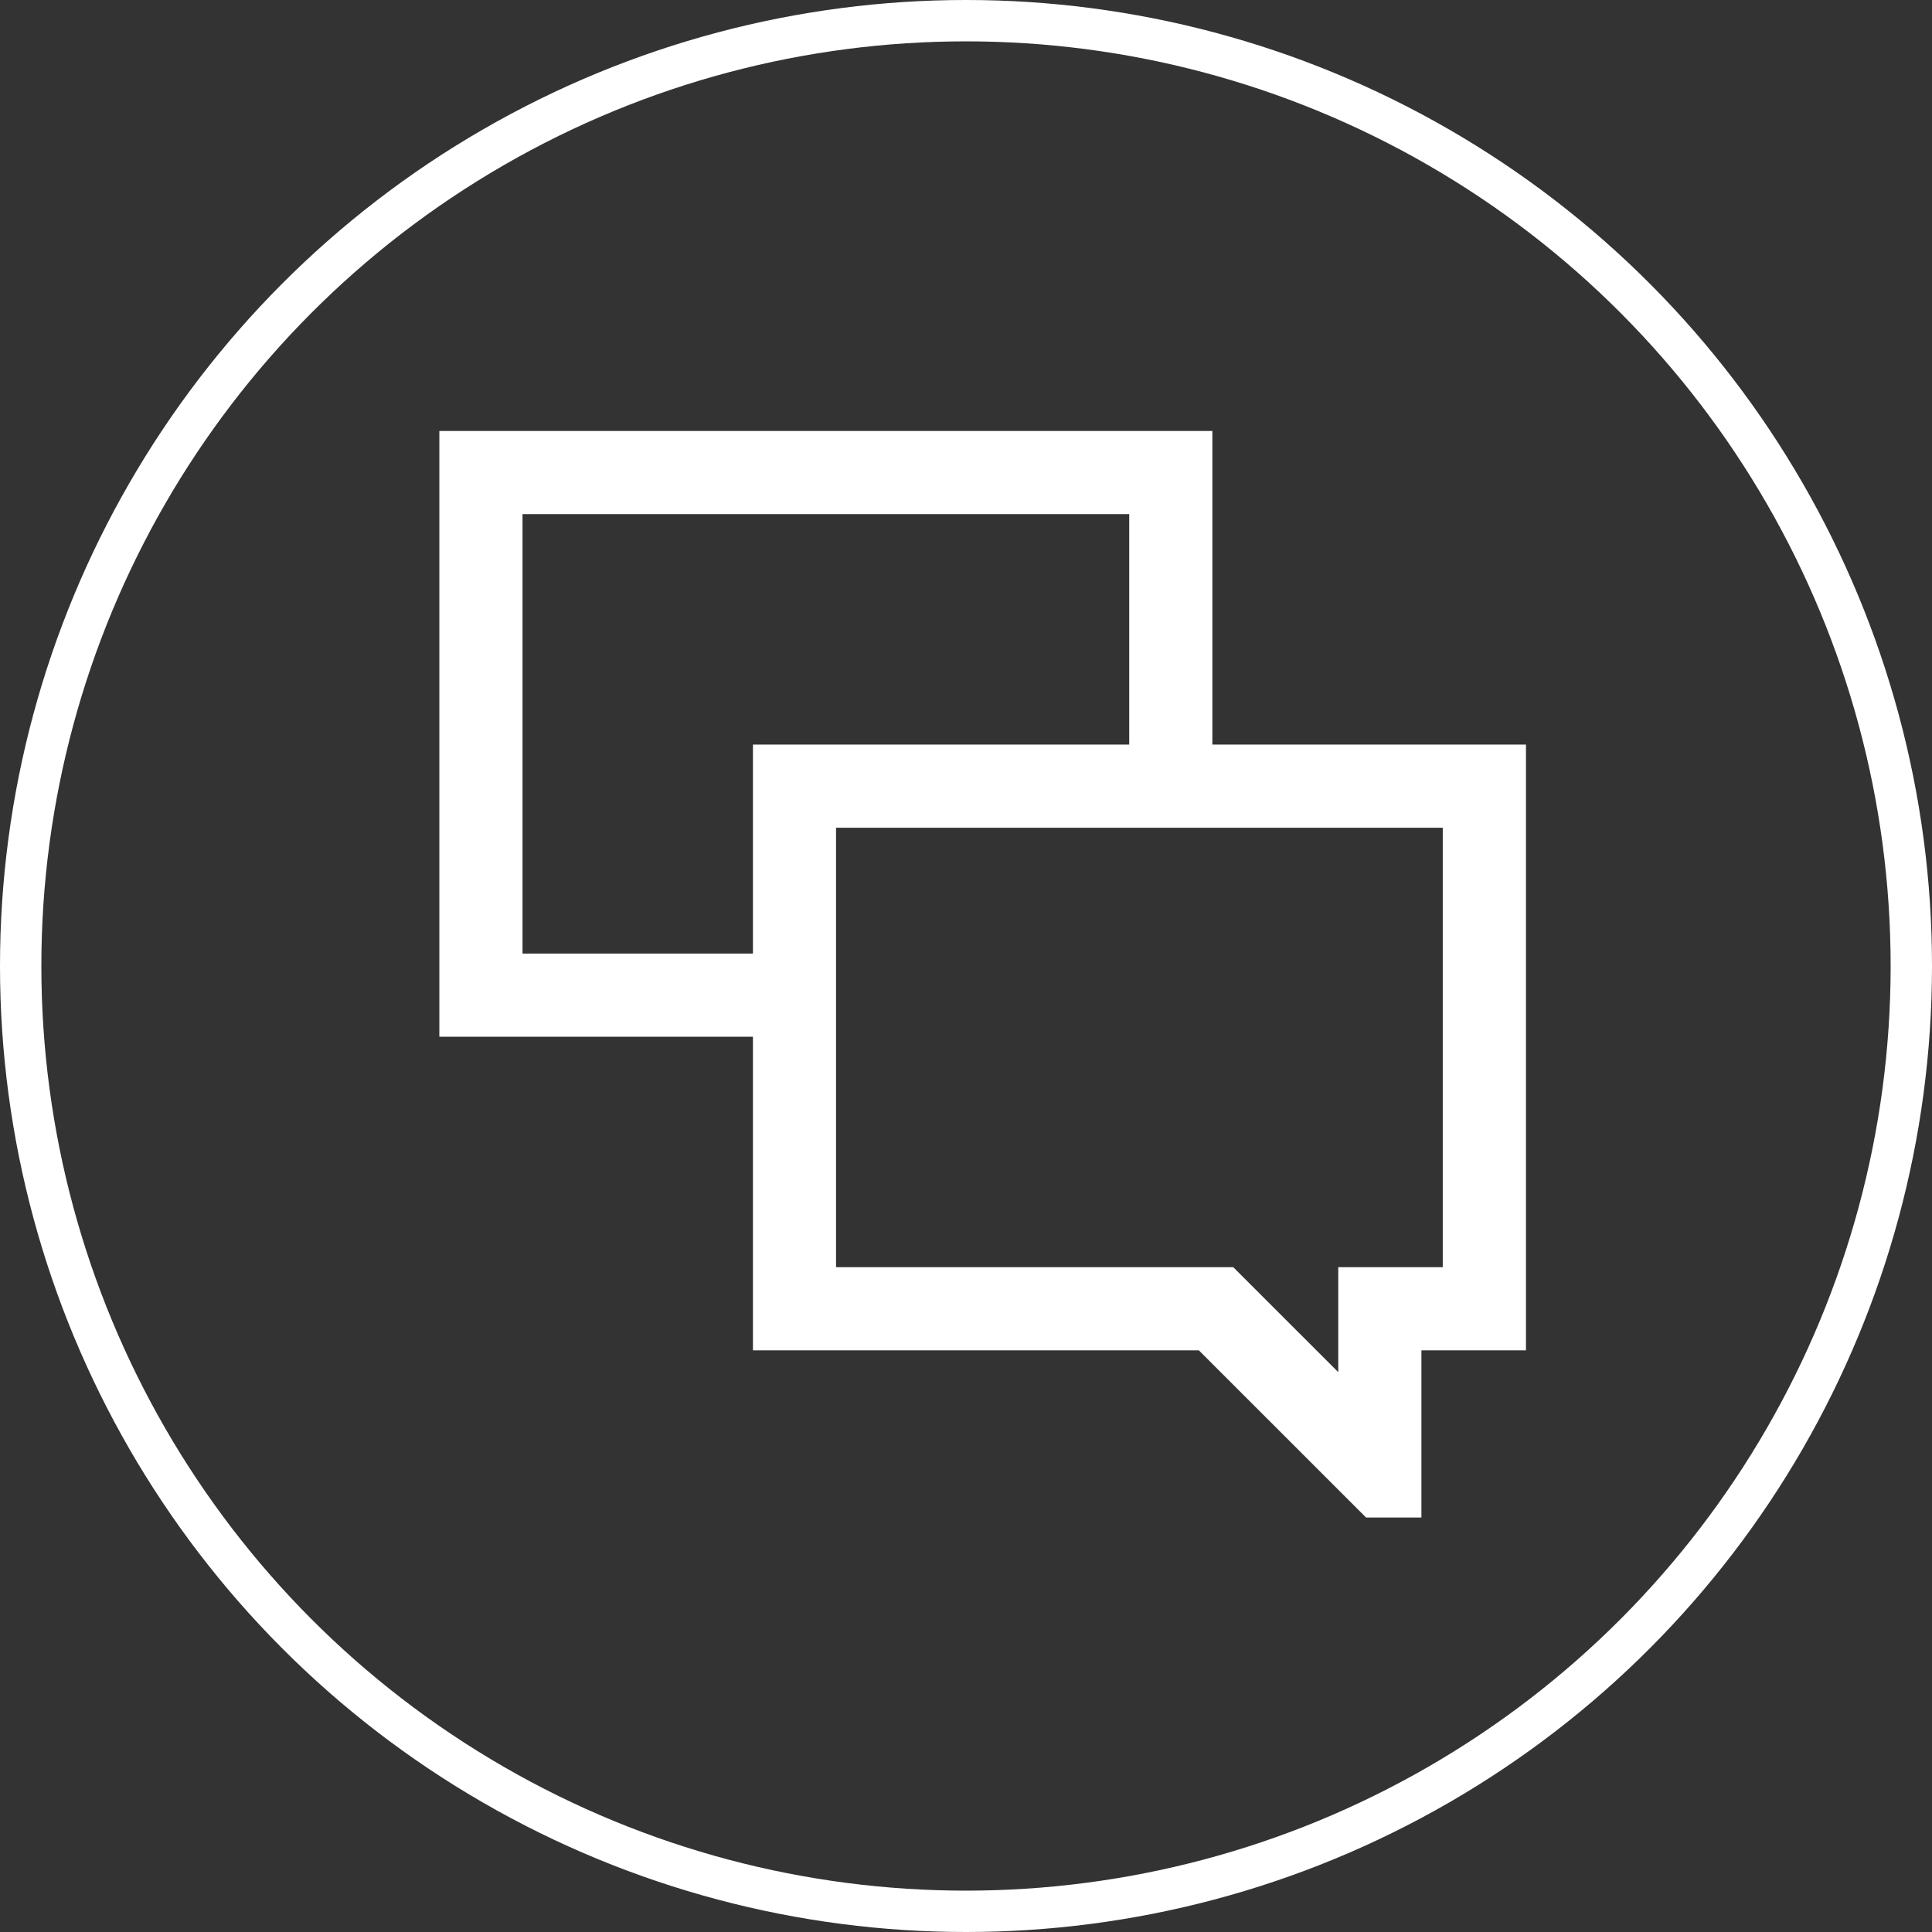 <svg id="Слой_1" data-name="Слой 1" xmlns="http://www.w3.org/2000/svg" viewBox="0 0 140.15 140.15"><rect x="0" y="0" width="140.15" height="140.15" fill="#333333" stroke="none"/><circle cx="70.075" cy="70.075" r="68.575" style="fill:none;stroke:#fff;stroke-miterlimit:10;stroke-width:3px"/><g id="SVGRepo_iconCarrier" data-name="SVGRepo iconCarrier"><path d="M86.904,55.969V33.221H33.828V74.165H56.576V96.913H88.045L100.177,109.042h1.892V96.913h7.584V55.969ZM36.861,71.133V36.253H83.872V55.969H56.576V71.133ZM106.62,93.881H99.036v9.734l-9.737-9.734H59.605V59.001h47.012V93.881Z" transform="translate(-0.457 -0.457)" style="fill:#fff;stroke:#fff;stroke-miterlimit:10;stroke-width:3px"/></g></svg>